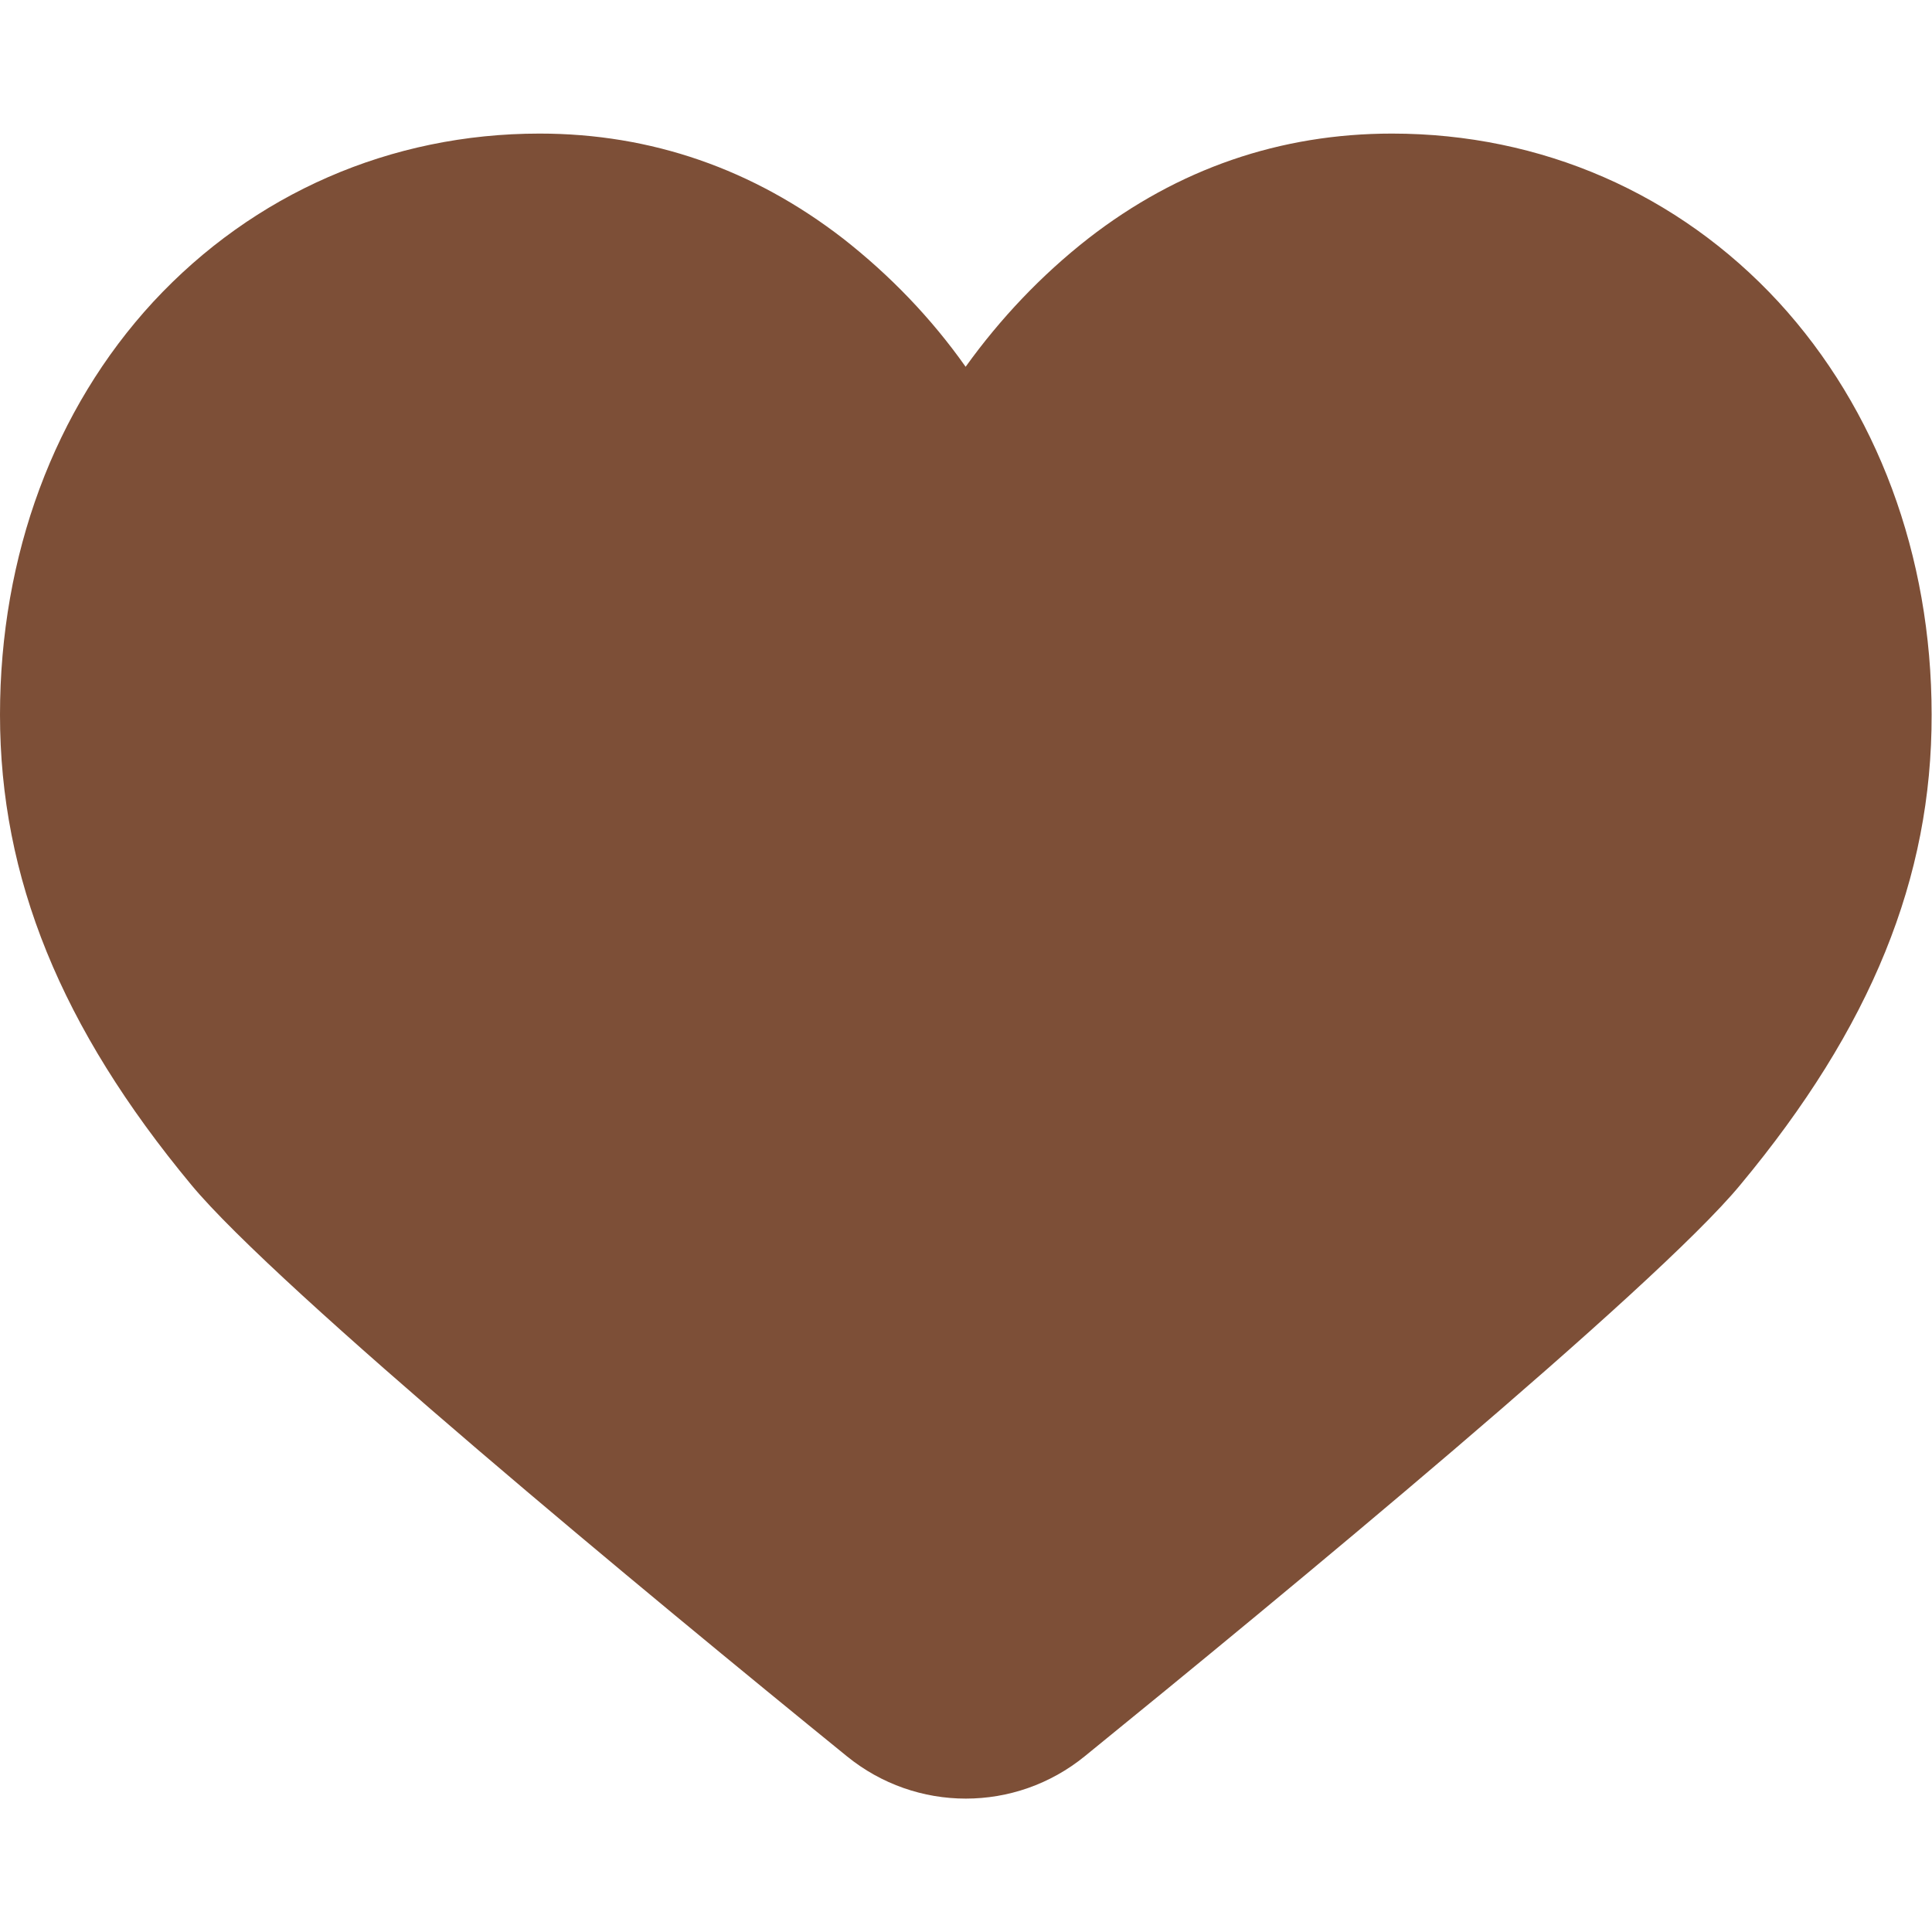 <svg xmlns="http://www.w3.org/2000/svg" version="1.1" xmlns:xlink="http://www.w3.org/1999/xlink" width="512" height="512" x="0" y="0" viewBox="0 0 512 512" style="enable-background:new 0 0 512 512" xml:space="preserve" class=""><g><path d="M461.2 314c-22.6 27.4-122 109.4-173.7 151.4-18.4 15-44.7 15-63.1 0-51.7-42-151-124-173.7-151.4C16.1 272.3 0 232.6 0 189.4c0-42.2 14.4-81 40.6-109.4C67.2 51.3 103.5 35.4 143 35.4c29.6 0 56.6 9.4 80.4 27.8 12.4 9.7 23.4 21.1 32.5 34 9.2-12.8 20.1-24.3 32.5-34 23.8-18.5 50.9-27.8 80.5-27.8 39.6 0 75.9 15.9 102.4 44.6 26.1 28.4 40.6 67.1 40.6 109.4.1 43.2-16 82.9-50.7 124.6z" fill="#7d4f37" opacity="1" data-original="#000000" class=""></path></g></svg>